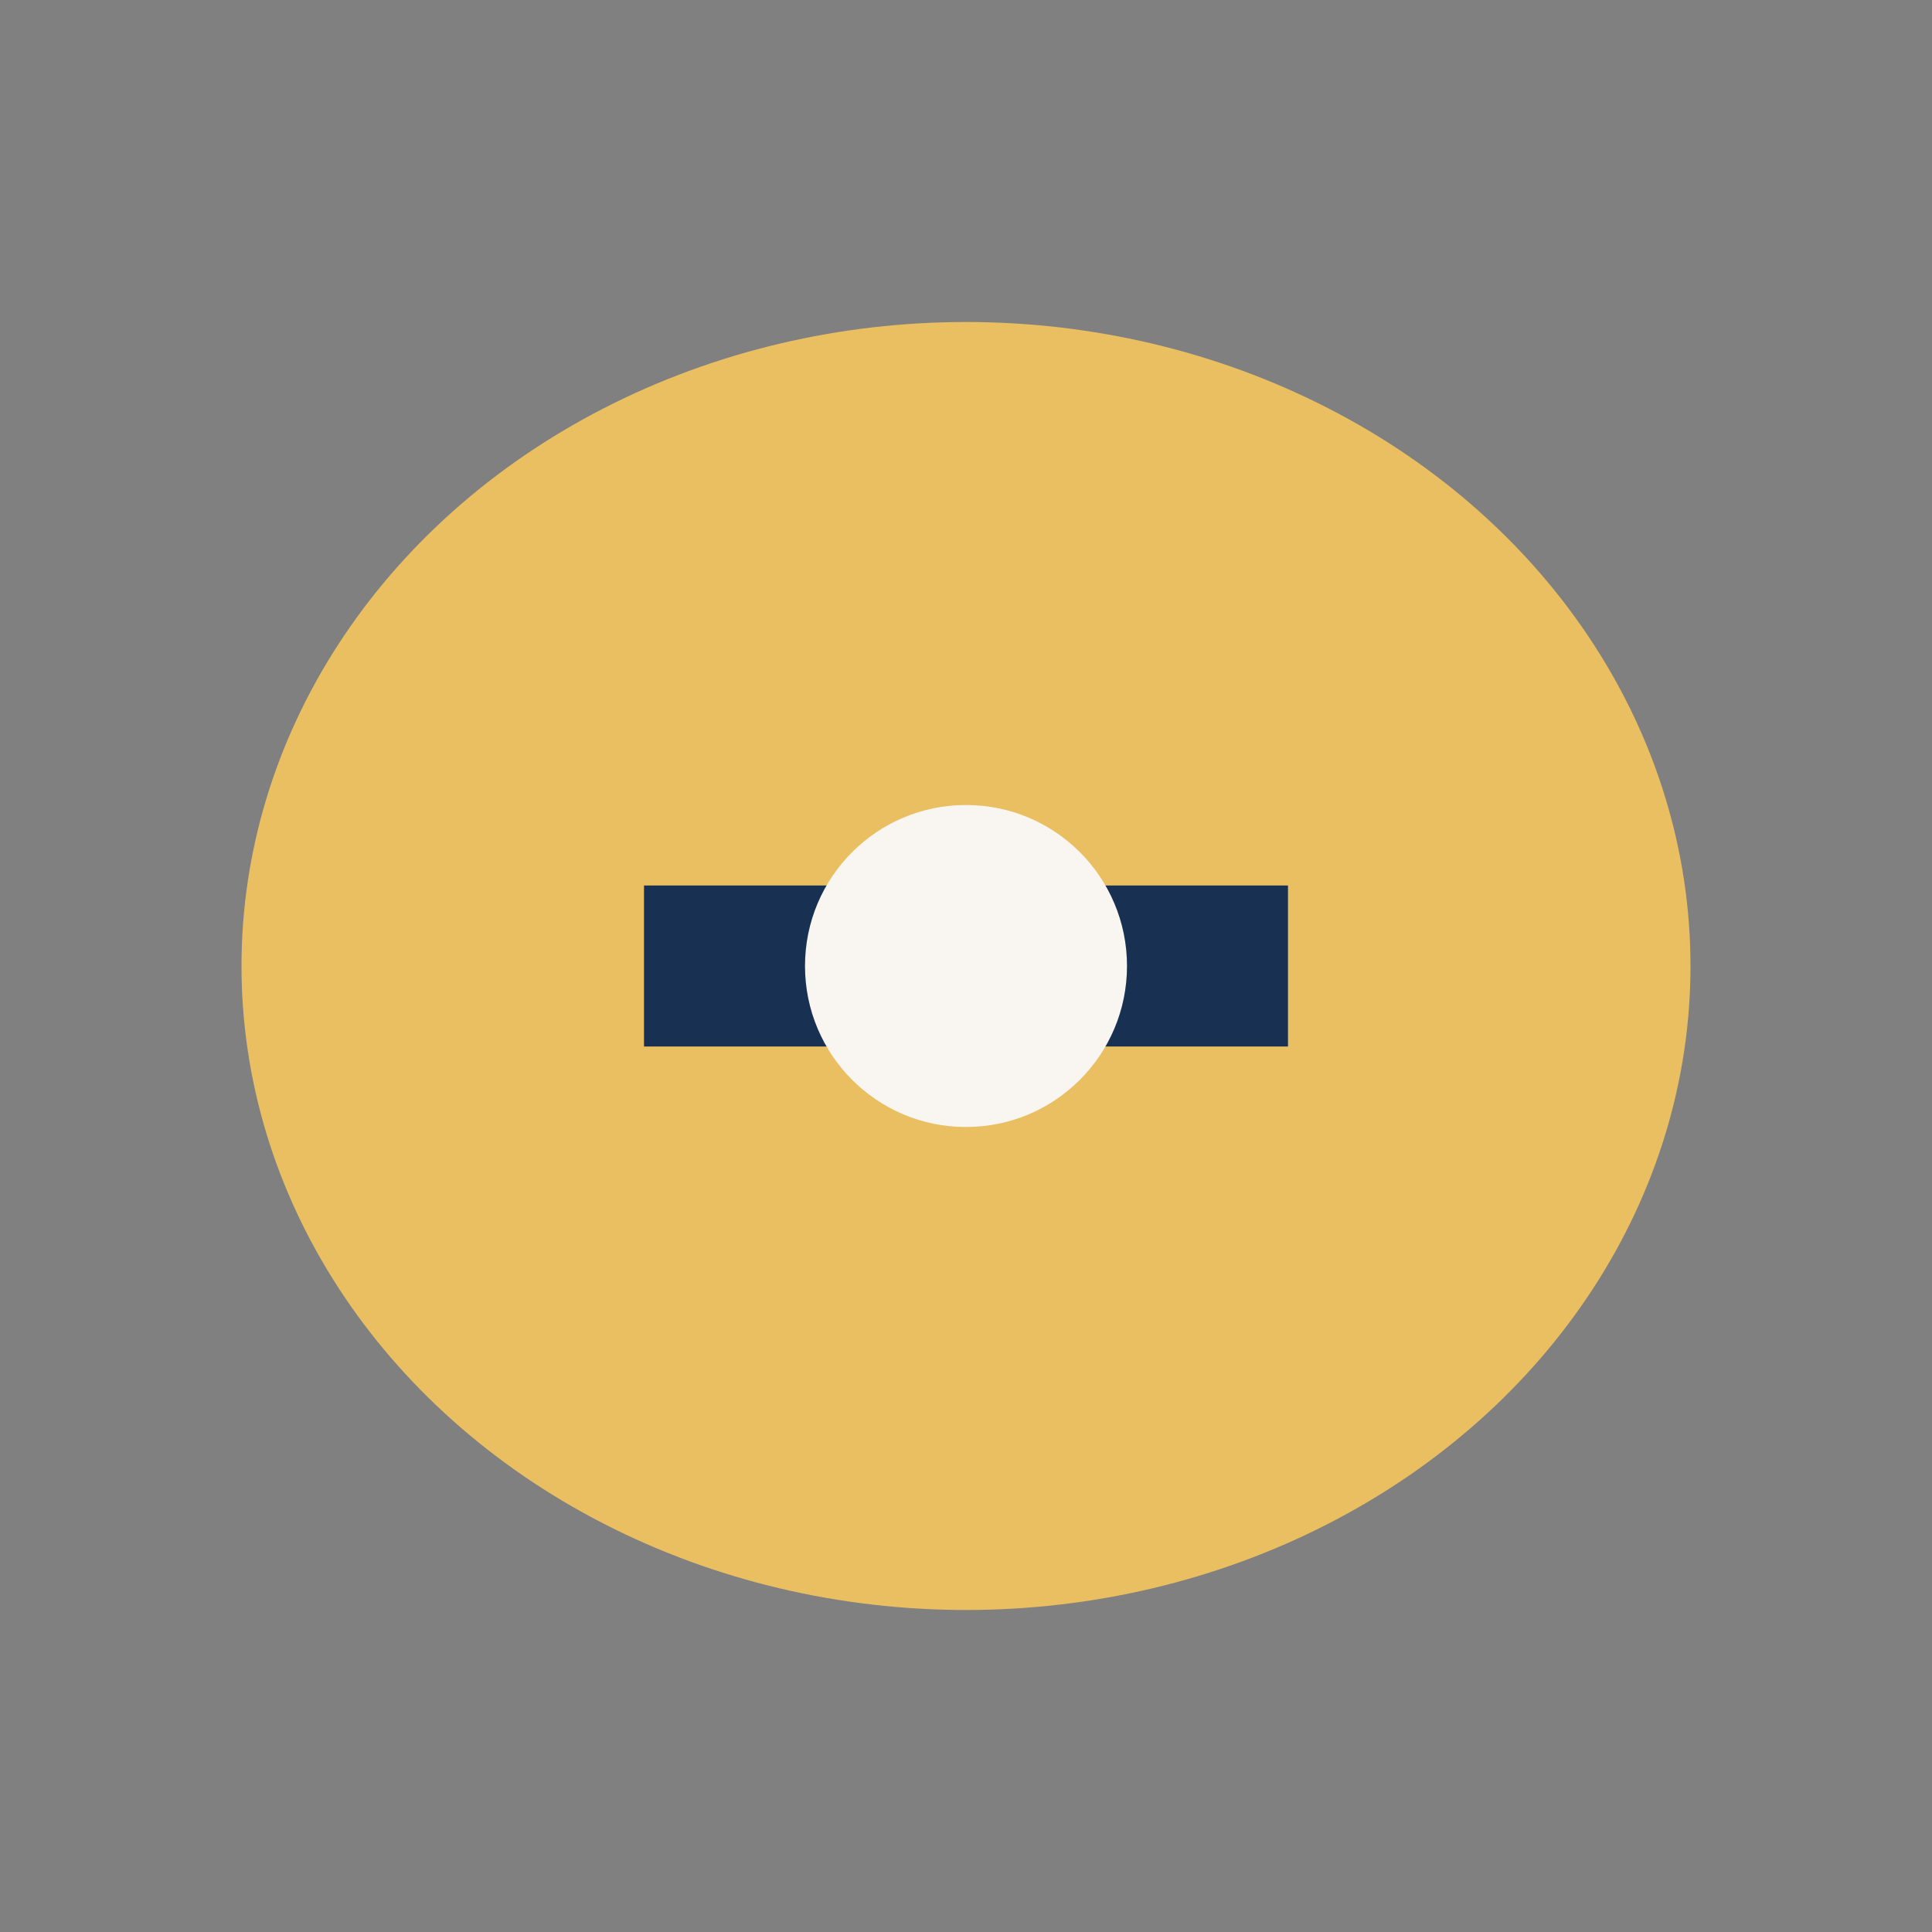 <?xml version="1.0" encoding="UTF-8"?>
<svg xmlns="http://www.w3.org/2000/svg" width="24" height="24" viewBox="0 0 24 24"><rect x="0" y="0" width="24" height="24" fill="#808080" stroke="none"/><ellipse cx="12" cy="12" rx="9" ry="8" fill="#E9BF61"/><path d="M8 12h8" stroke="#183152" stroke-width="2"/><circle cx="12" cy="12" r="2" fill="#F9F6F2"/></svg>